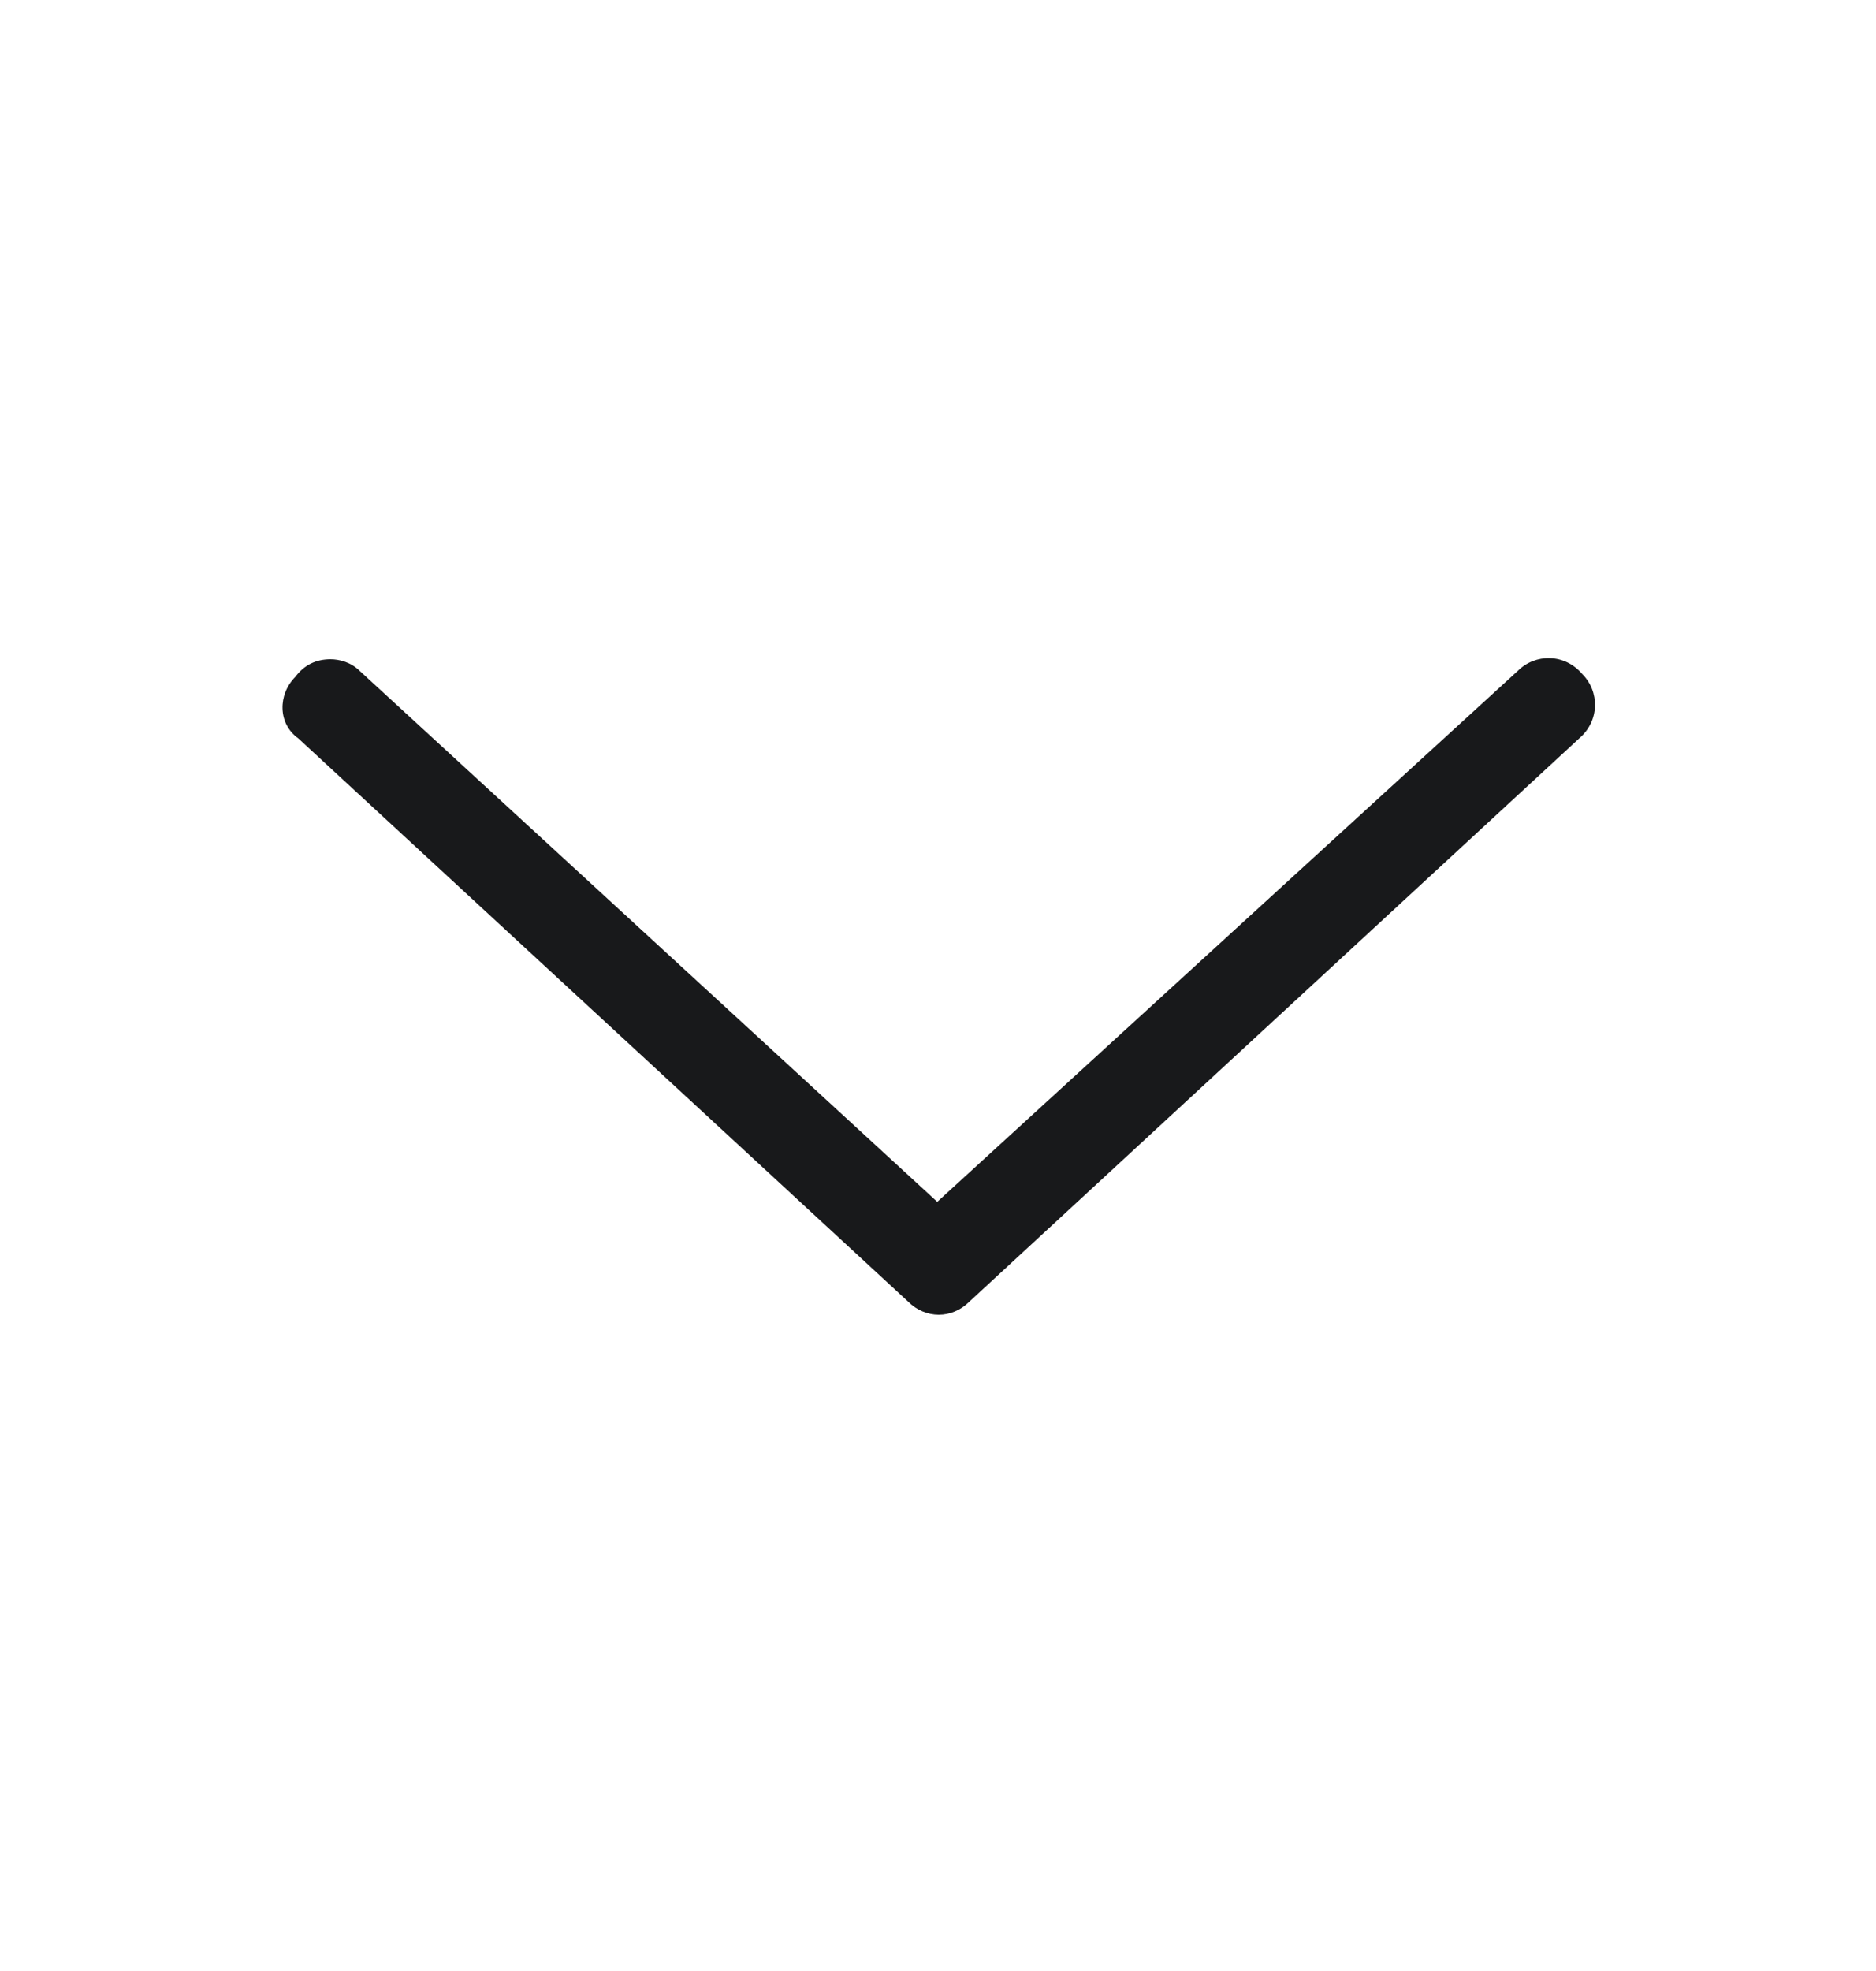 <svg width="20" height="21" viewBox="0 0 20 21" fill="none" xmlns="http://www.w3.org/2000/svg">
<g id="..">
<path id="__icon" d="M3.149 7.211C3.242 7.086 3.367 7.024 3.524 7.024C3.617 7.024 3.742 7.055 3.836 7.149L9.992 12.805L16.18 7.149C16.367 6.961 16.68 6.961 16.867 7.18C17.055 7.367 17.055 7.68 16.836 7.867L10.336 13.867C10.149 14.055 9.867 14.055 9.68 13.867L3.18 7.867C2.961 7.711 2.961 7.399 3.149 7.211Z" fill="#18191B"/>
</g>
</svg>
